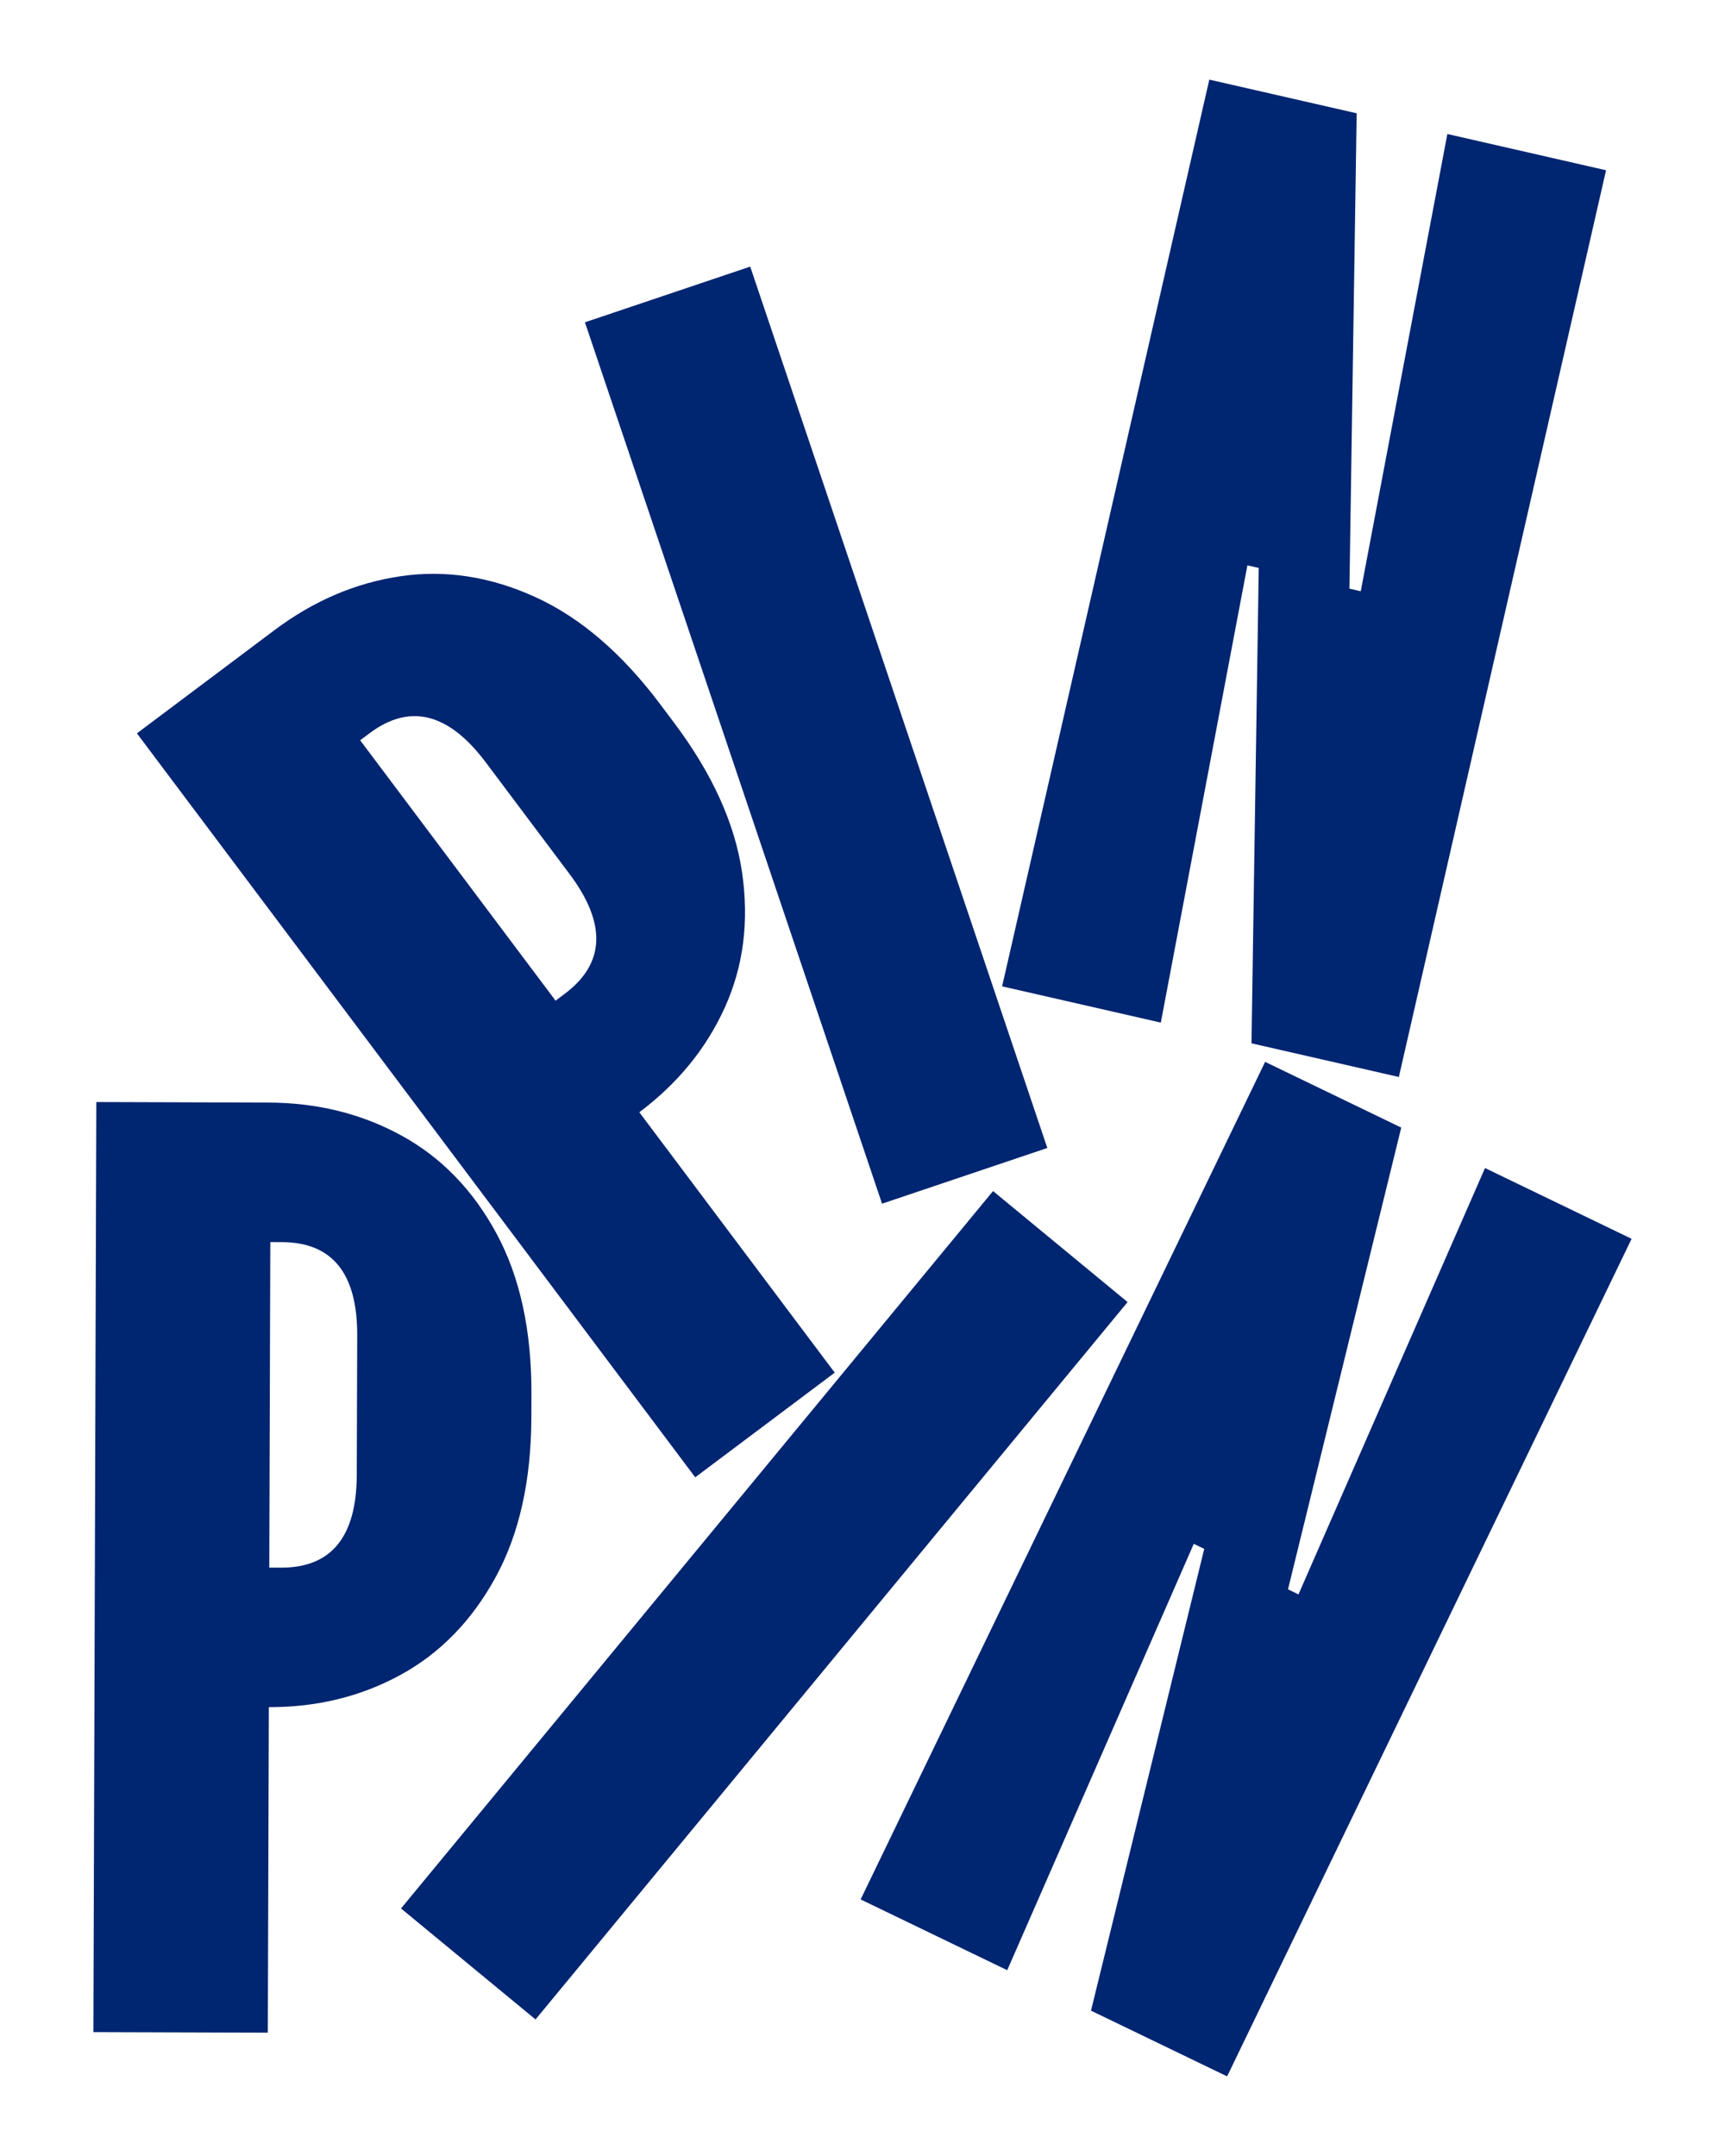 <svg xmlns="http://www.w3.org/2000/svg" xmlns:xlink="http://www.w3.org/1999/xlink" width="1080" height="1350" viewBox="0 0 1080 1350"><defs><clipPath id="clip-Mønster_-_Pinpin_logo_3"><rect width="1080" height="1350"/></clipPath></defs><g id="Mønster_-_Pinpin_logo_3" data-name="Mønster - Pinpin logo 3" clip-path="url(#clip-Mønster_-_Pinpin_logo_3)"><g id="Group_85" data-name="Group 85" transform="translate(-342.484 18.184)" fill="#002571"><path id="Path_3532" data-name="Path 3532" d="M550.943 791.637q36.683-27.526 78.906-33.724T714.3 771q42.232 19.294 78.057 67.029l8.739 11.646q35.831 47.751 42.536 93.681 6.706 45.951-10.753 84.522-17.46 38.592-53.564 65.677l122.34 163.039-87.343 65.54L464.766 856.3zm175.938 232.039 5.822-4.369q37.844-28.4 2.895-74.983L683.166 874.45q-34.952-46.578-72.8-18.181l-5.822 4.369z" transform="translate(-36.561 -415.284)"/><path id="Path_3533" data-name="Path 3533" d="M510.533 1531.337q45.862.144 83.29 20.645t59.5 61.338q22.071 40.848 21.889 100.531l-.046 14.56q-.187 59.7-22.52 100.391-22.343 40.709-59.521 60.965-37.193 20.272-82.327 20.125l-.641 203.835-109.2-.343L402.792 1531zm.541 291.2 7.279.023q47.313.149 47.5-58.089l.275-87.358q.183-58.233-47.137-58.387l-7.279-.022z" transform="translate(0 -859.138)"/><path id="Path_3534" data-name="Path 3534" d="M1225.18 305.88l186.013 551.884-103.478 34.877L1121.7 340.757z" transform="translate(-412.996 -157.124)"/><path id="Path_3535" data-name="Path 3535" d="M1306.907 1731.08l-370.67 449.2-84.225-69.5 370.67-449.2z" transform="translate(-258.459 -933.963)"/><path id="Path_3536" data-name="Path 3536" d="M1955.394 52.754l-4.536 297.662 7.1 1.622 54.214-286.312 99.358 22.7-129.722 567.76-92.26-21.079 4.534-297.662-7.1-1.621L1832.77 622.134l-99.356-22.7L1863.133 31.675z" transform="translate(-763.518 0)"/><path id="Path_3537" data-name="Path 3537" d="M1864.421 1513.263l-70.9 289.13 6.557 3.166 116.79-266.97 91.778 44.319L1755.4 2107.351l-85.222-41.153 70.9-289.13-6.555-3.165-116.792 266.97-91.777-44.318L1779.2 1472.11z" transform="translate(-644.638 -825.393)"/></g></g></svg>